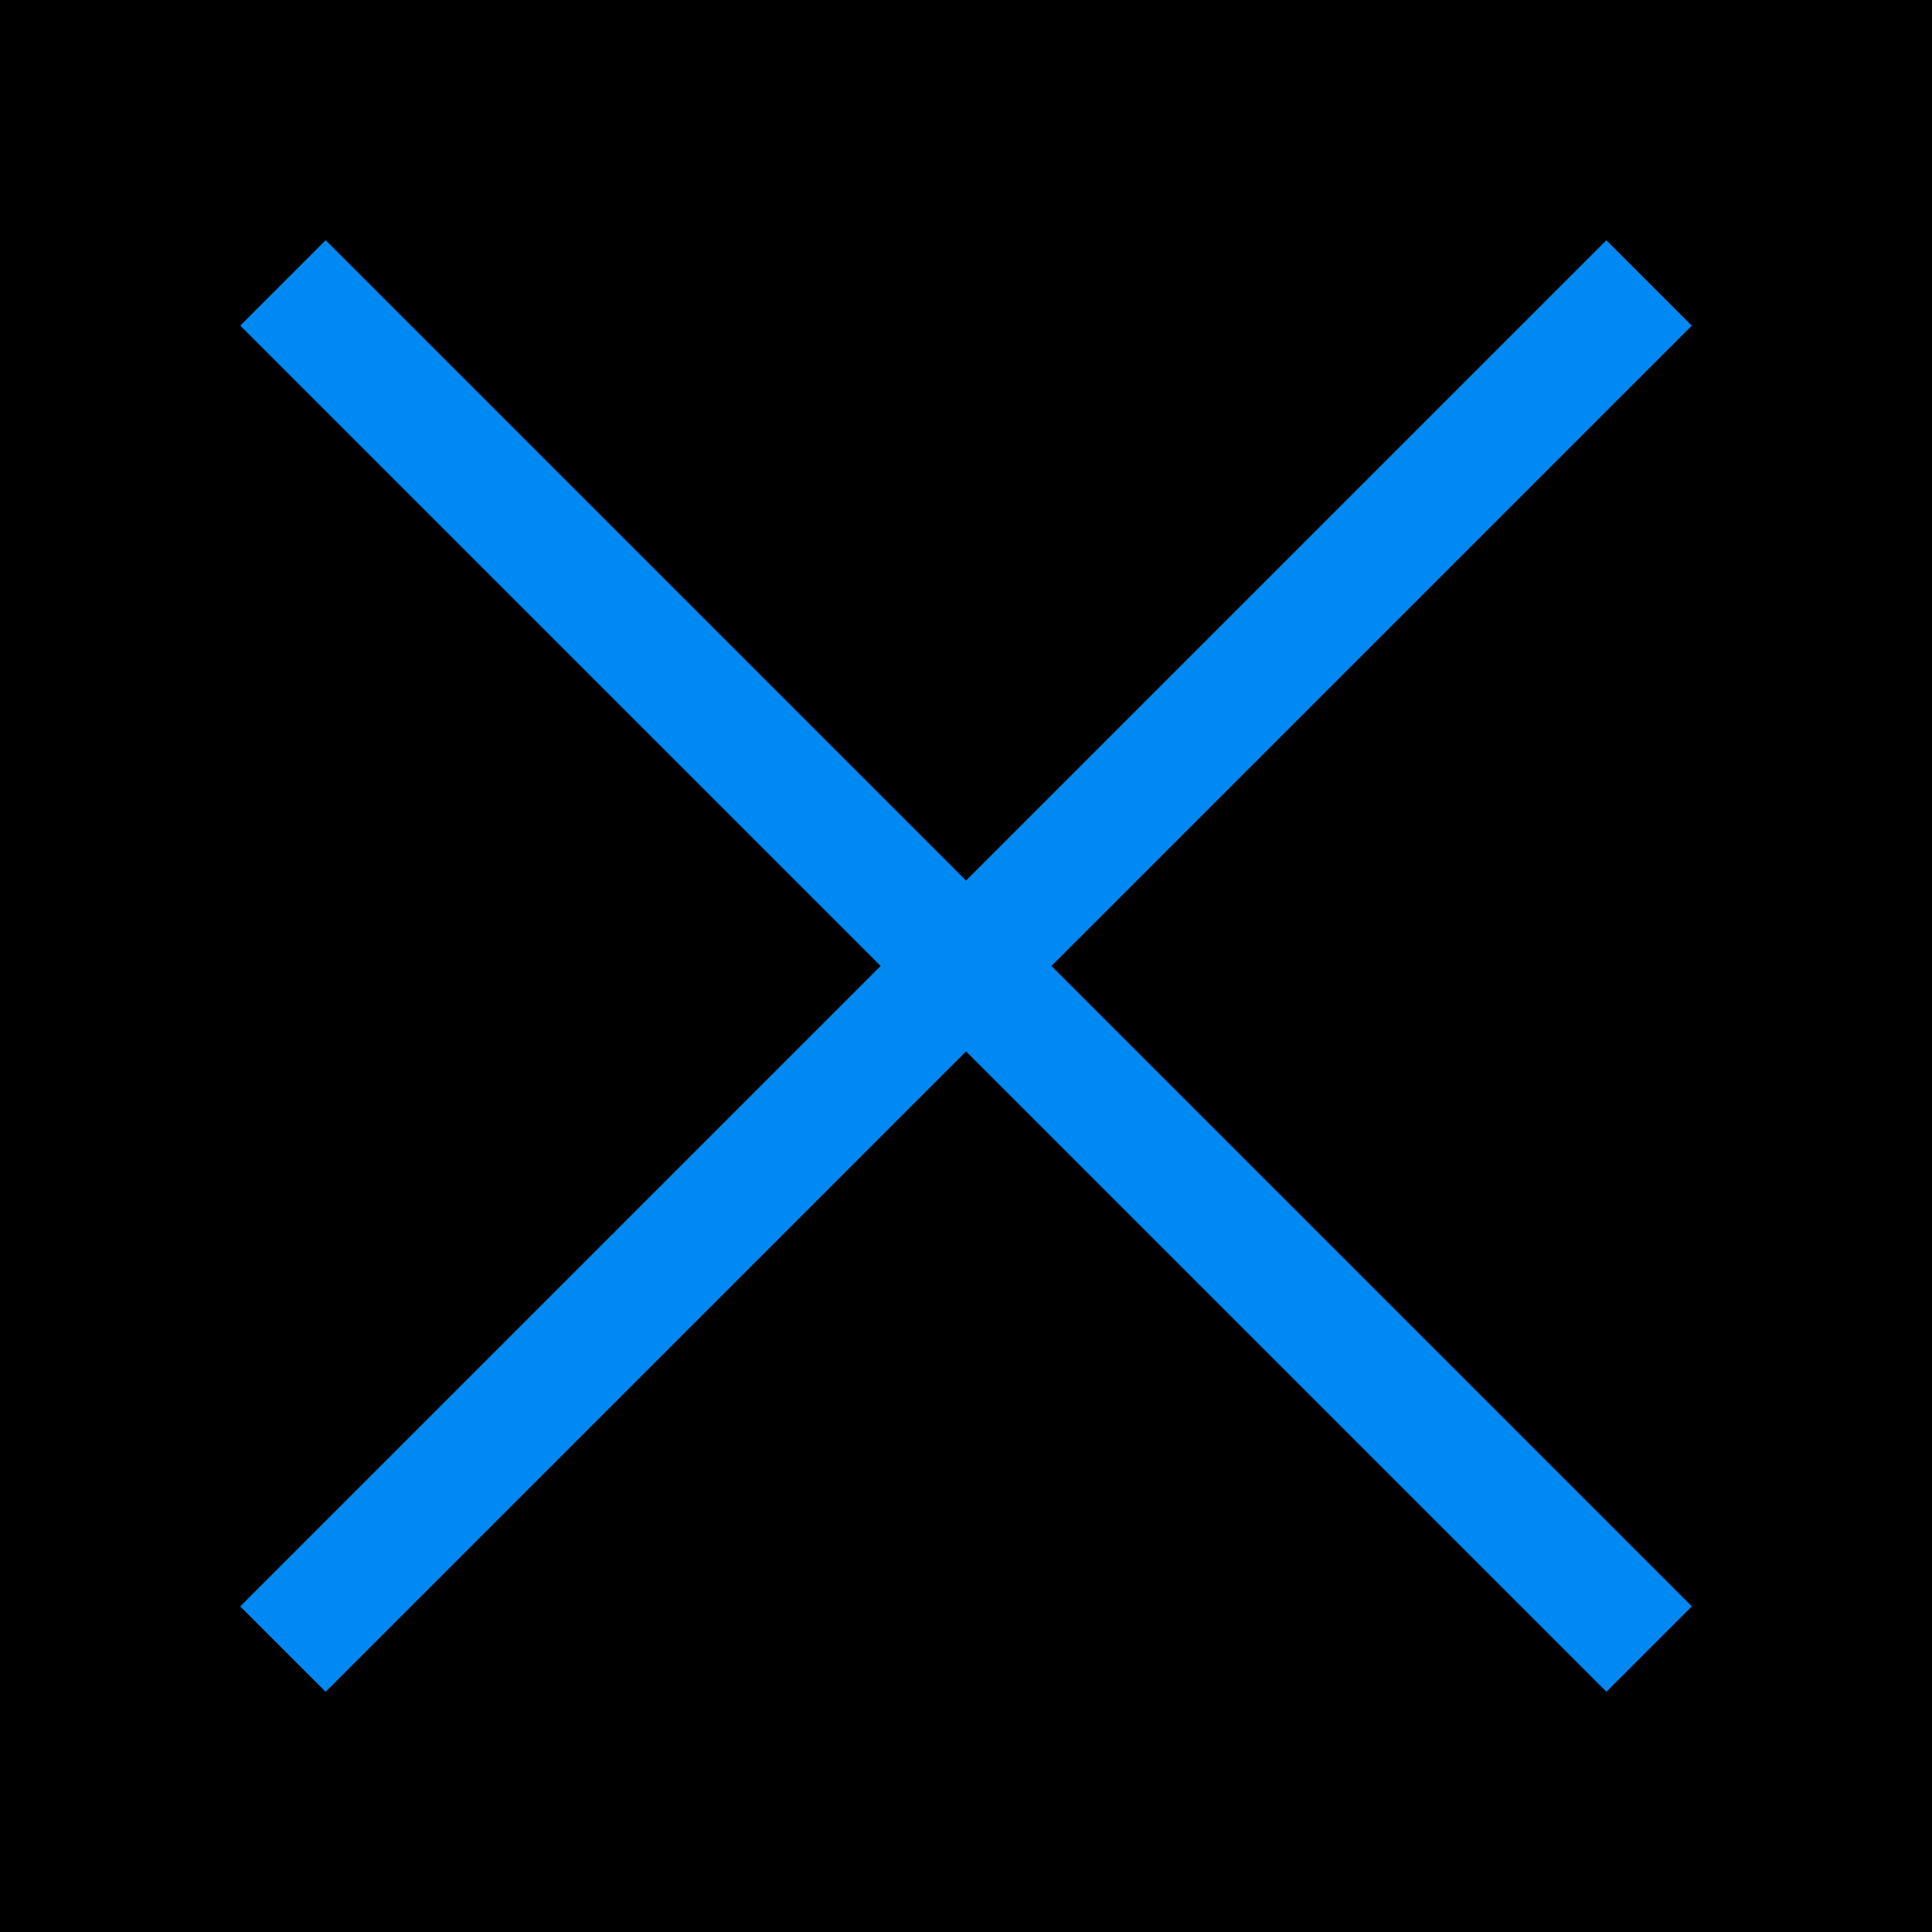 <svg width="32" height="32" viewBox="0 0 32 32" fill="none" xmlns="http://www.w3.org/2000/svg">
    <rect width="32" height="32" fill="black"/>
    <rect width="32" height="2" transform="translate(3.979 26.607) rotate(-45)" fill="#0089F3"/>
    <rect width="32" height="2" transform="translate(5.394 3.979) rotate(45)" fill="#0089F3"/>
</svg>